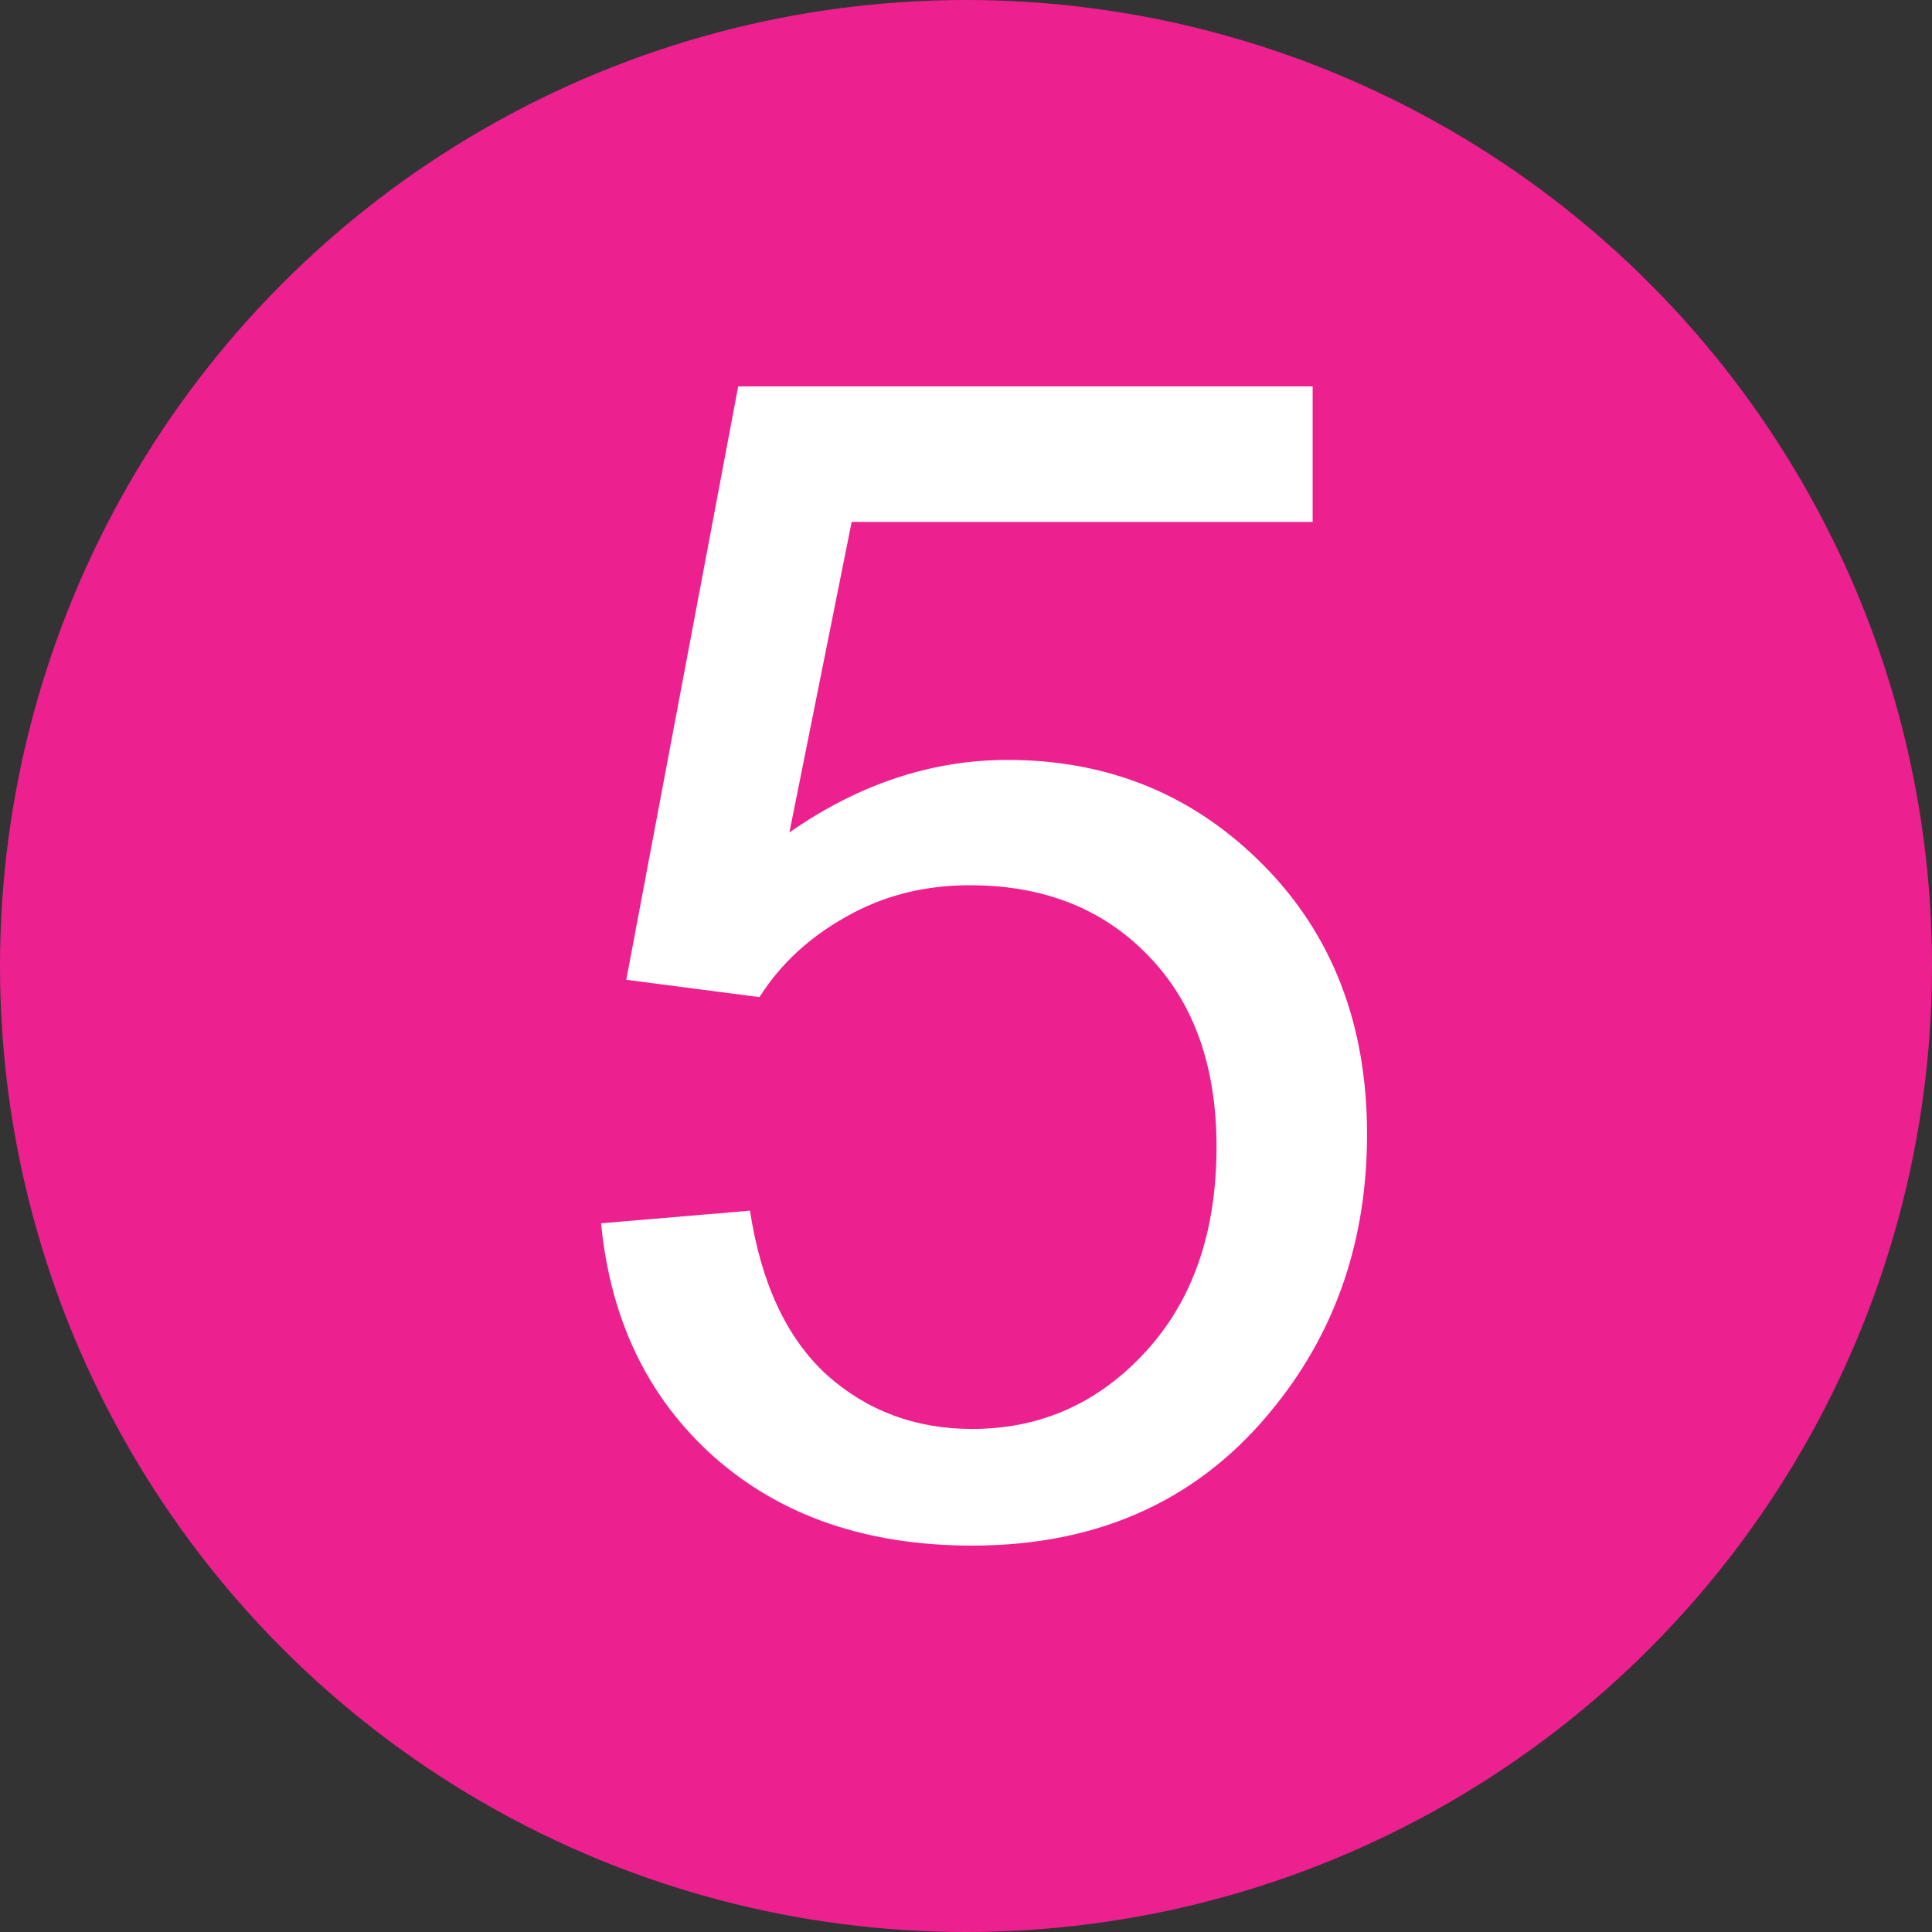 <?xml version="1.0" encoding="UTF-8"?> <svg xmlns="http://www.w3.org/2000/svg" width="45" height="45" viewBox="0 0 45 45" fill="none"><rect x="0" y="0" width="45" height="45" fill="#333333" stroke="none"/><circle cx="22.5" cy="22.5" r="22.5" fill="#EC208F"></circle><path d="M14 28.493L17.469 28.199C17.726 29.888 18.32 31.16 19.25 32.017C20.192 32.861 21.324 33.283 22.645 33.283C24.236 33.283 25.582 32.684 26.683 31.485C27.785 30.285 28.335 28.695 28.335 26.712C28.335 24.828 27.803 23.341 26.738 22.252C25.686 21.163 24.303 20.619 22.59 20.619C21.526 20.619 20.565 20.863 19.708 21.353C18.852 21.83 18.179 22.454 17.689 23.225L14.587 22.821L17.194 9H30.574V12.157H19.837L18.387 19.389C20.002 18.263 21.697 17.7 23.471 17.7C25.82 17.7 27.803 18.514 29.418 20.141C31.033 21.769 31.841 23.861 31.841 26.419C31.841 28.854 31.131 30.959 29.712 32.733C27.986 34.911 25.631 36 22.645 36C20.198 36 18.197 35.315 16.643 33.944C15.101 32.574 14.22 30.757 14 28.493Z" fill="white"></path></svg> 